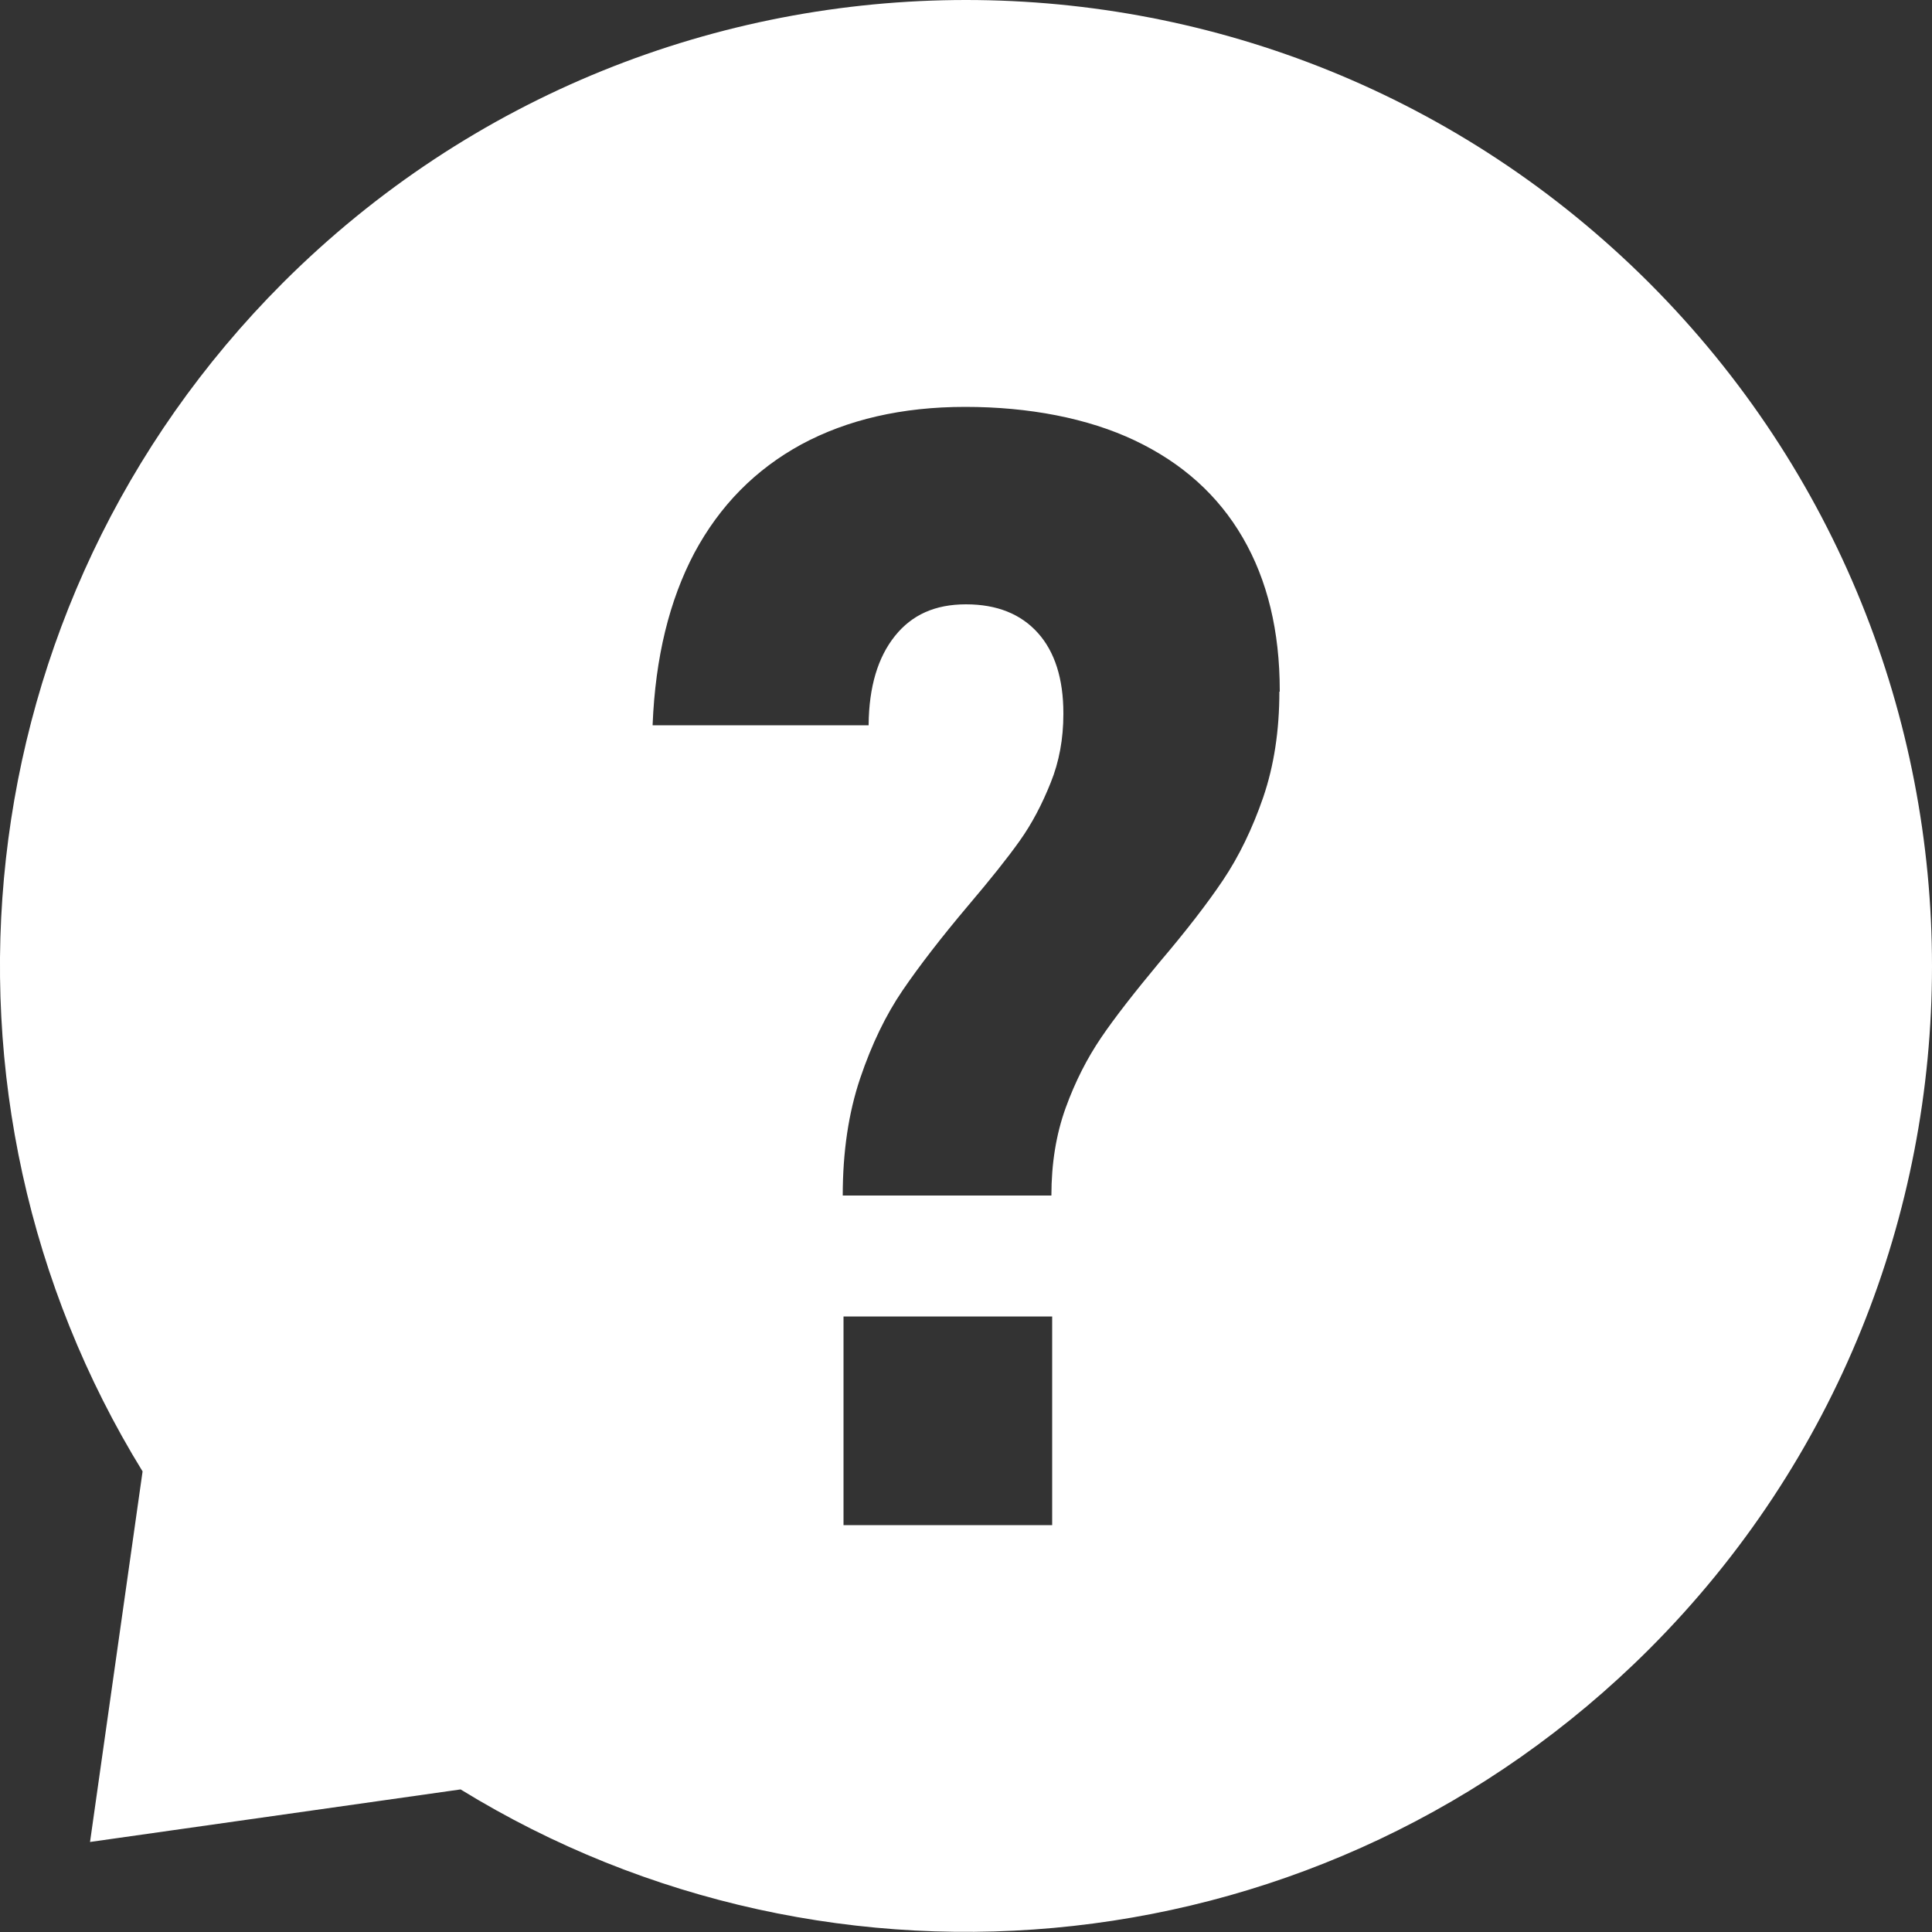 <?xml version="1.0" encoding="UTF-8"?>
<svg id="_레이어_2" data-name="레이어 2" xmlns="http://www.w3.org/2000/svg" viewBox="0 0 50 50">
  <rect x="0" y="0" width="50" height="50" fill="#333333" stroke="none"/>
  <defs>
    <style>
      .cls-1 {
        fill: #fff;
      }
    </style>
  </defs>
  <g id="icon">
    <path class="cls-1" d="M42.68,7.32C32.91-2.44,17.09-2.44,7.32,7.32-1.02,15.67-2.24,28.45,3.69,38.08l-1.36,9.59,9.59-1.36c9.63,5.92,22.41,4.71,30.76-3.63,9.76-9.76,9.76-25.59,0-35.36ZM27.23,39.47h-5.4v-5.4h5.4v5.4ZM33.11,17.9c0,1.01-.14,1.92-.42,2.74-.28.81-.63,1.53-1.04,2.14-.41.61-.96,1.32-1.64,2.12-.64.77-1.15,1.42-1.51,1.95-.36.53-.67,1.13-.92,1.82-.25.69-.37,1.45-.37,2.27h-5.4c0-1.13.15-2.14.45-3.03s.67-1.65,1.1-2.28c.43-.63,1-1.37,1.71-2.21.56-.66,1-1.21,1.32-1.66s.58-.95.8-1.5c.22-.54.33-1.14.33-1.78v-.02c0-.89-.22-1.59-.66-2.08-.44-.49-1.06-.74-1.86-.74s-1.4.27-1.84.82c-.44.55-.67,1.31-.68,2.29v.02h-5.59v-.02c.07-1.73.43-3.21,1.08-4.44.66-1.23,1.58-2.16,2.77-2.81,1.19-.64,2.6-.97,4.24-.97s3.17.29,4.39.87,2.15,1.41,2.79,2.51c.64,1.1.96,2.42.96,3.97v.02Z"/>
  </g>
</svg>